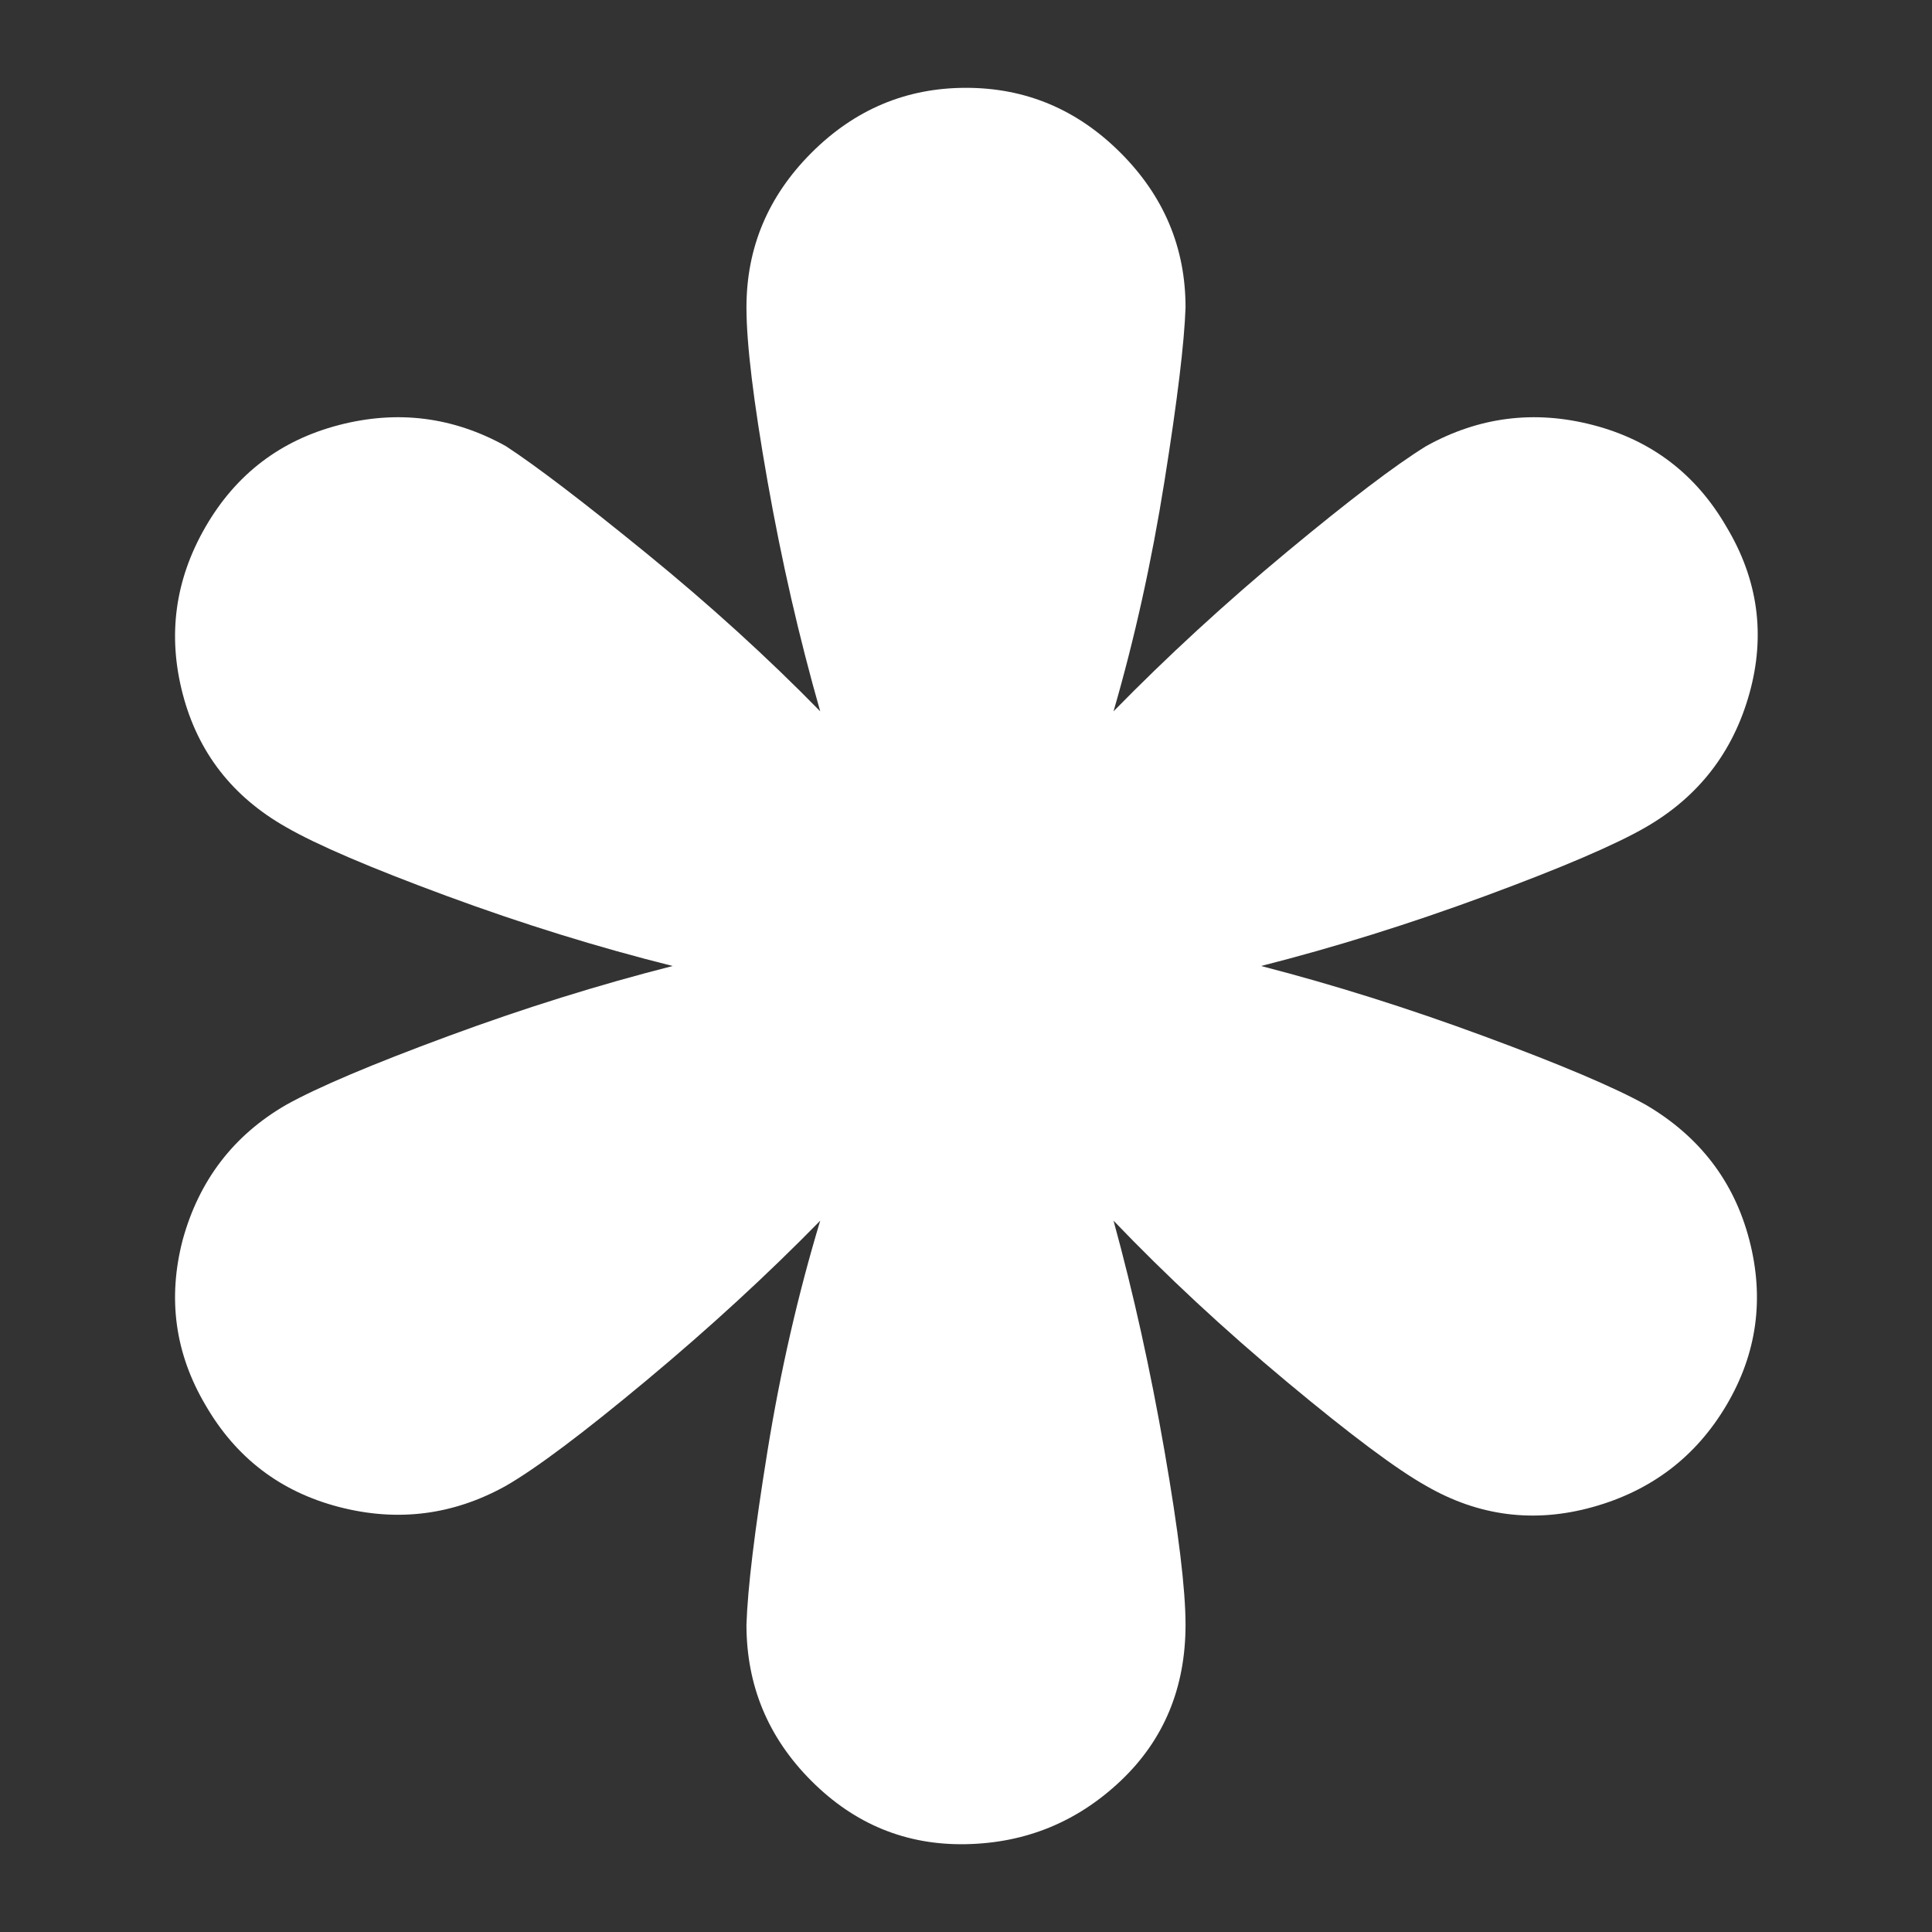 <!DOCTYPE svg PUBLIC "-//W3C//DTD SVG 1.1//EN" "http://www.w3.org/Graphics/SVG/1.1/DTD/svg11.dtd">
<!-- Uploaded to: SVG Repo, www.svgrepo.com, Transformed by: SVG Repo Mixer Tools -->
<svg fill="#ffffff" width="800px" height="800px" viewBox="-1.6 -1.6 35.20 35.20" version="1.1" xmlns="http://www.w3.org/2000/svg" stroke="#ffffff" stroke-width="0">
<rect x="-1.6" y="-1.6" width="35.20" height="35.20" fill="#333333" stroke="none"/>
<g id="SVGRepo_bgCarrier" stroke-width="0"/>
<g id="SVGRepo_tracerCarrier" stroke-linecap="round" stroke-linejoin="round"/>
<g id="SVGRepo_iconCarrier"> <title>asterisk</title> <path d="M1.728 20.992q-0.416 1.6 0.416 3.008 0.832 1.44 2.432 1.856t3.040-0.384q0.832-0.48 2.56-1.92t3.168-2.912q-0.608 2.016-0.96 4.192t-0.384 3.168q0 1.664 1.184 2.848t2.816 1.152 2.816-1.152 1.184-2.848q0-0.96-0.384-3.168t-0.928-4.192q1.44 1.504 3.168 2.944t2.528 1.888q1.44 0.832 3.040 0.384t2.432-1.856 0.416-3.008-1.888-2.464q-0.864-0.48-2.944-1.248t-4.064-1.28q2.016-0.512 4.096-1.28t2.912-1.248q1.44-0.832 1.888-2.432t-0.416-3.040q-0.832-1.44-2.432-1.856t-3.040 0.384q-0.832 0.512-2.528 1.92t-3.168 2.912q0.576-1.984 0.928-4.192t0.384-3.168q0-1.632-1.184-2.816t-2.816-1.184-2.816 1.184-1.184 2.816q0 0.992 0.384 3.168t0.96 4.192q-1.44-1.472-3.168-2.88t-2.56-1.952q-1.44-0.8-3.040-0.384t-2.432 1.856-0.416 3.040 1.888 2.432q0.832 0.48 2.912 1.248t4.128 1.28q-2.016 0.512-4.096 1.28t-2.944 1.248q-1.44 0.832-1.888 2.464z"/> </g>
</svg>